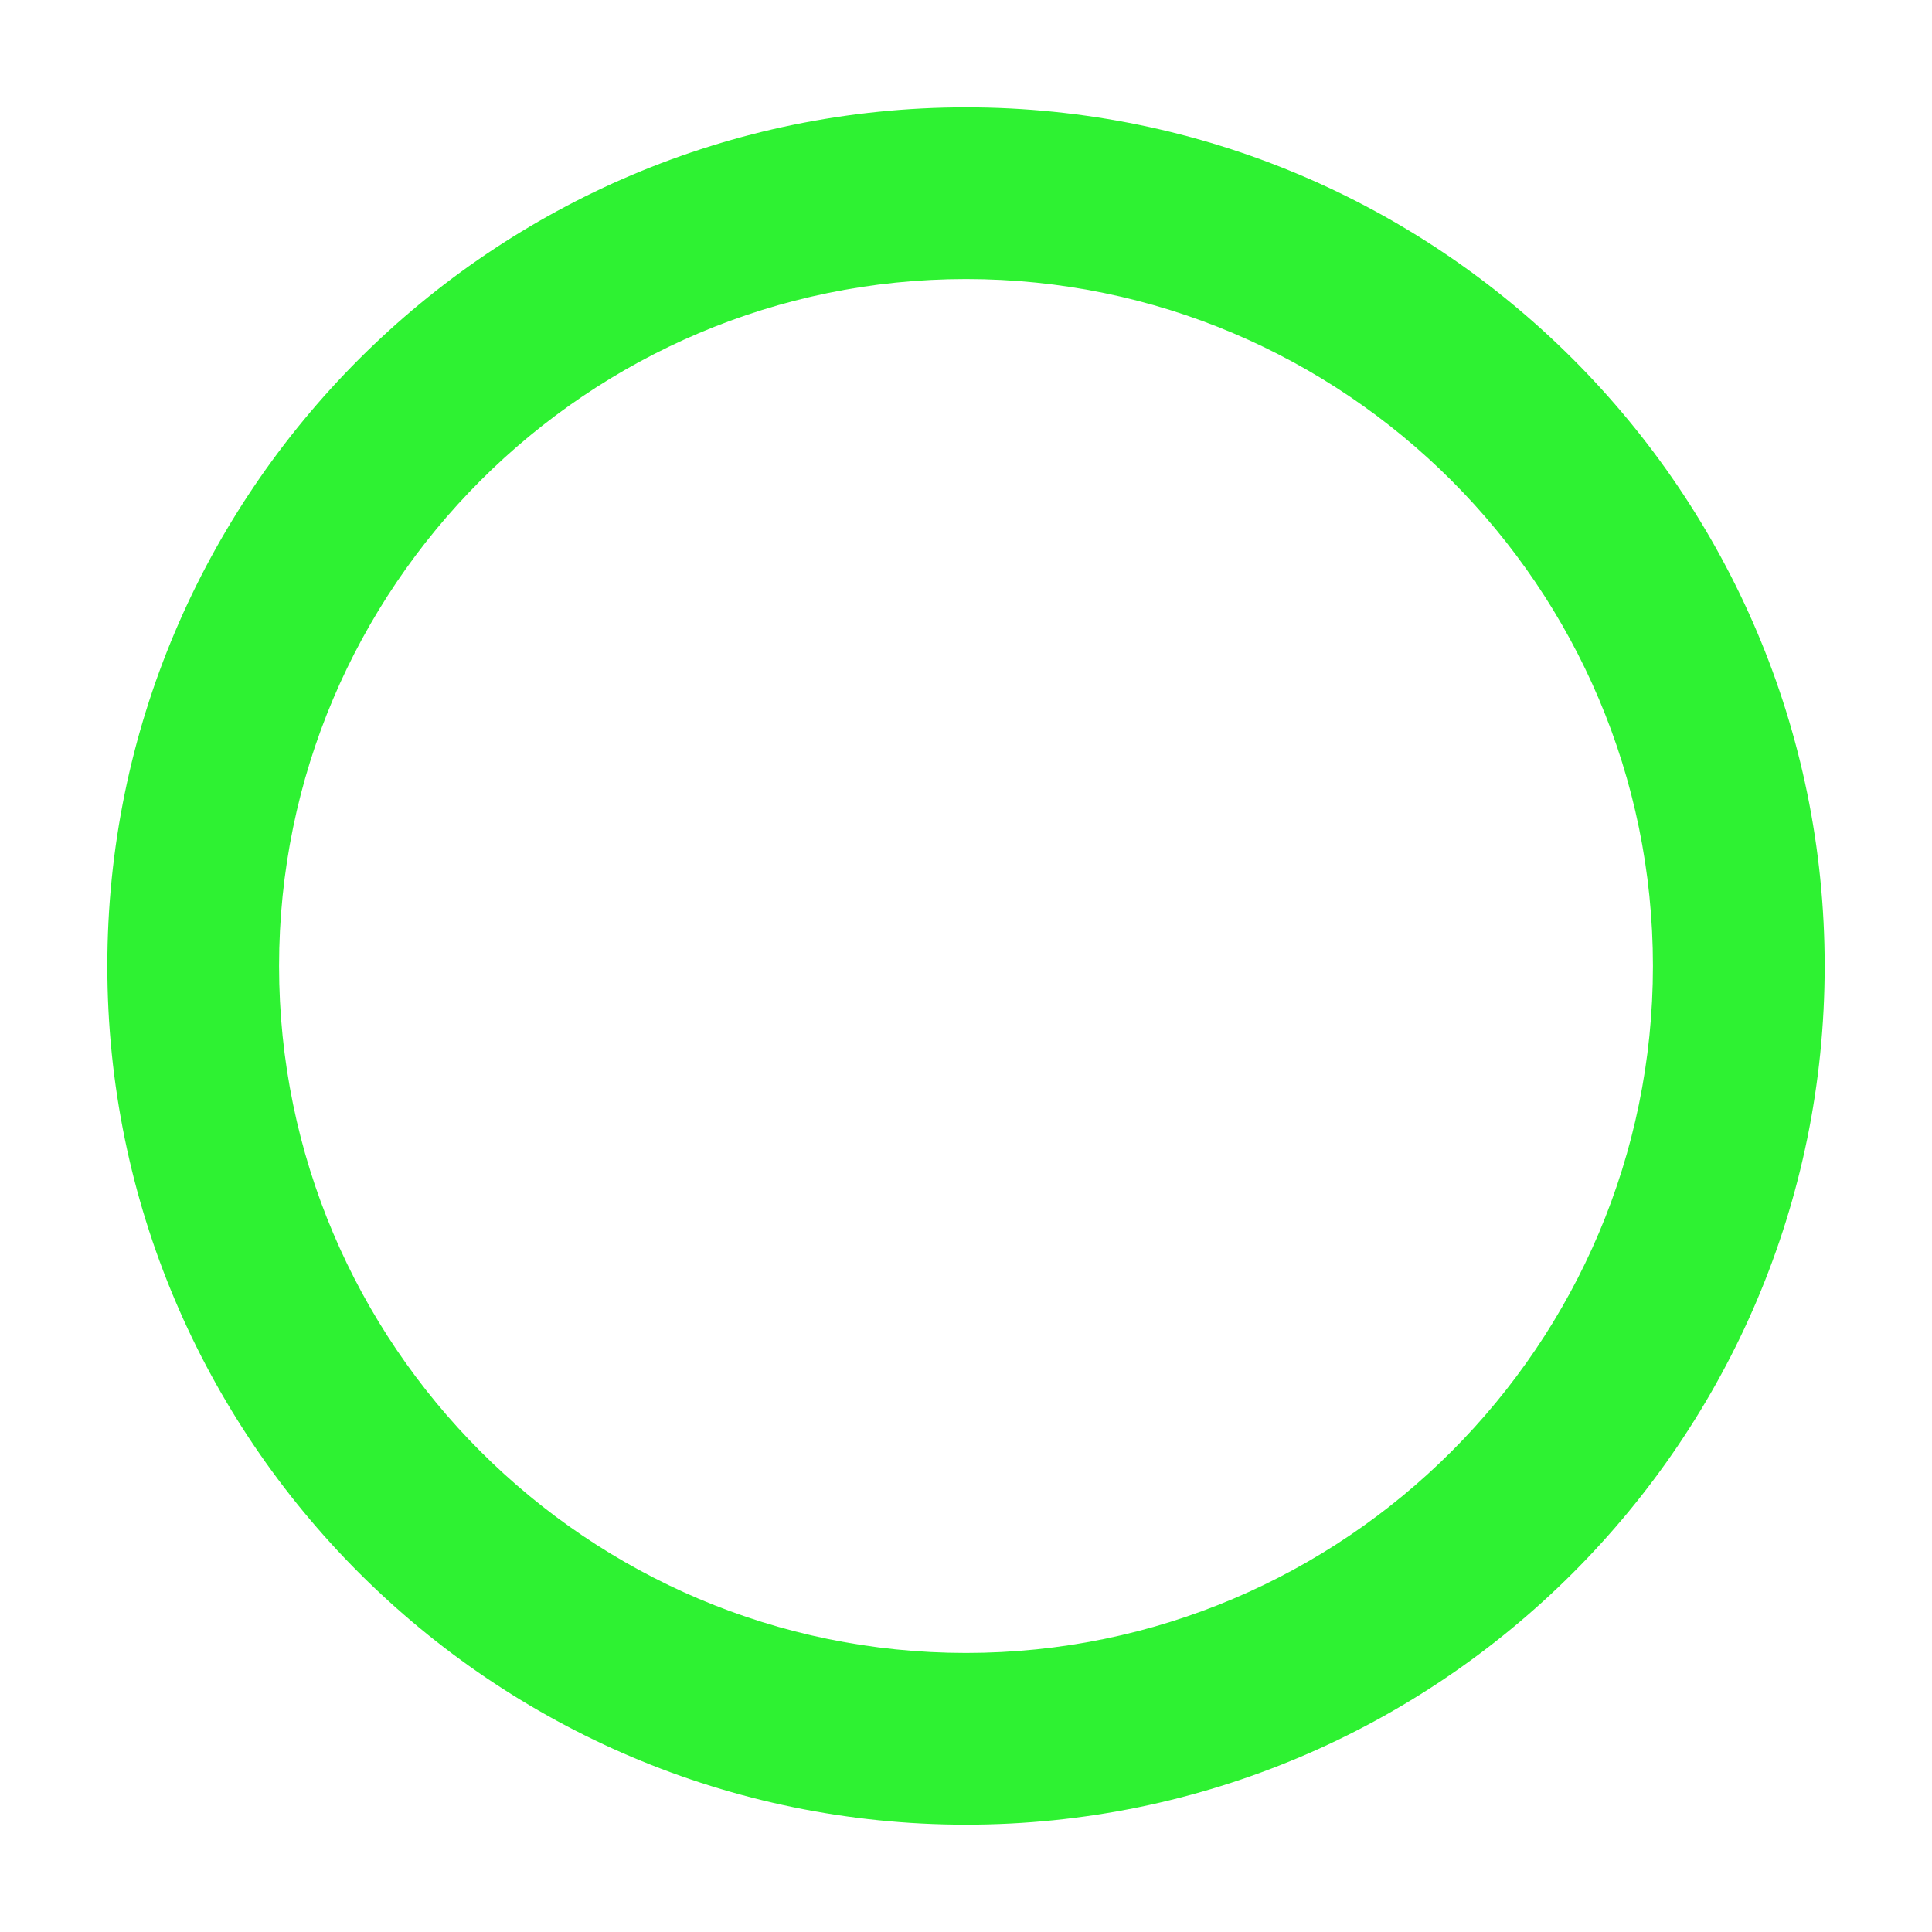 <svg viewBox="0 0 45 45" xmlns="http://www.w3.org/2000/svg"><path d="m0 0h45v45h-45z" fill="none"/><path d="m22.5 42.5c-11.03 0-20-8.97-20-20s8.97-20 20-20 20 8.97 20 20-8.97 20-20 20zm0-36c-8.82 0-16 7.18-16 16s7.18 16 16 16 16-7.18 16-16-7.18-16-16-16z" fill="#2ef232"/></svg>